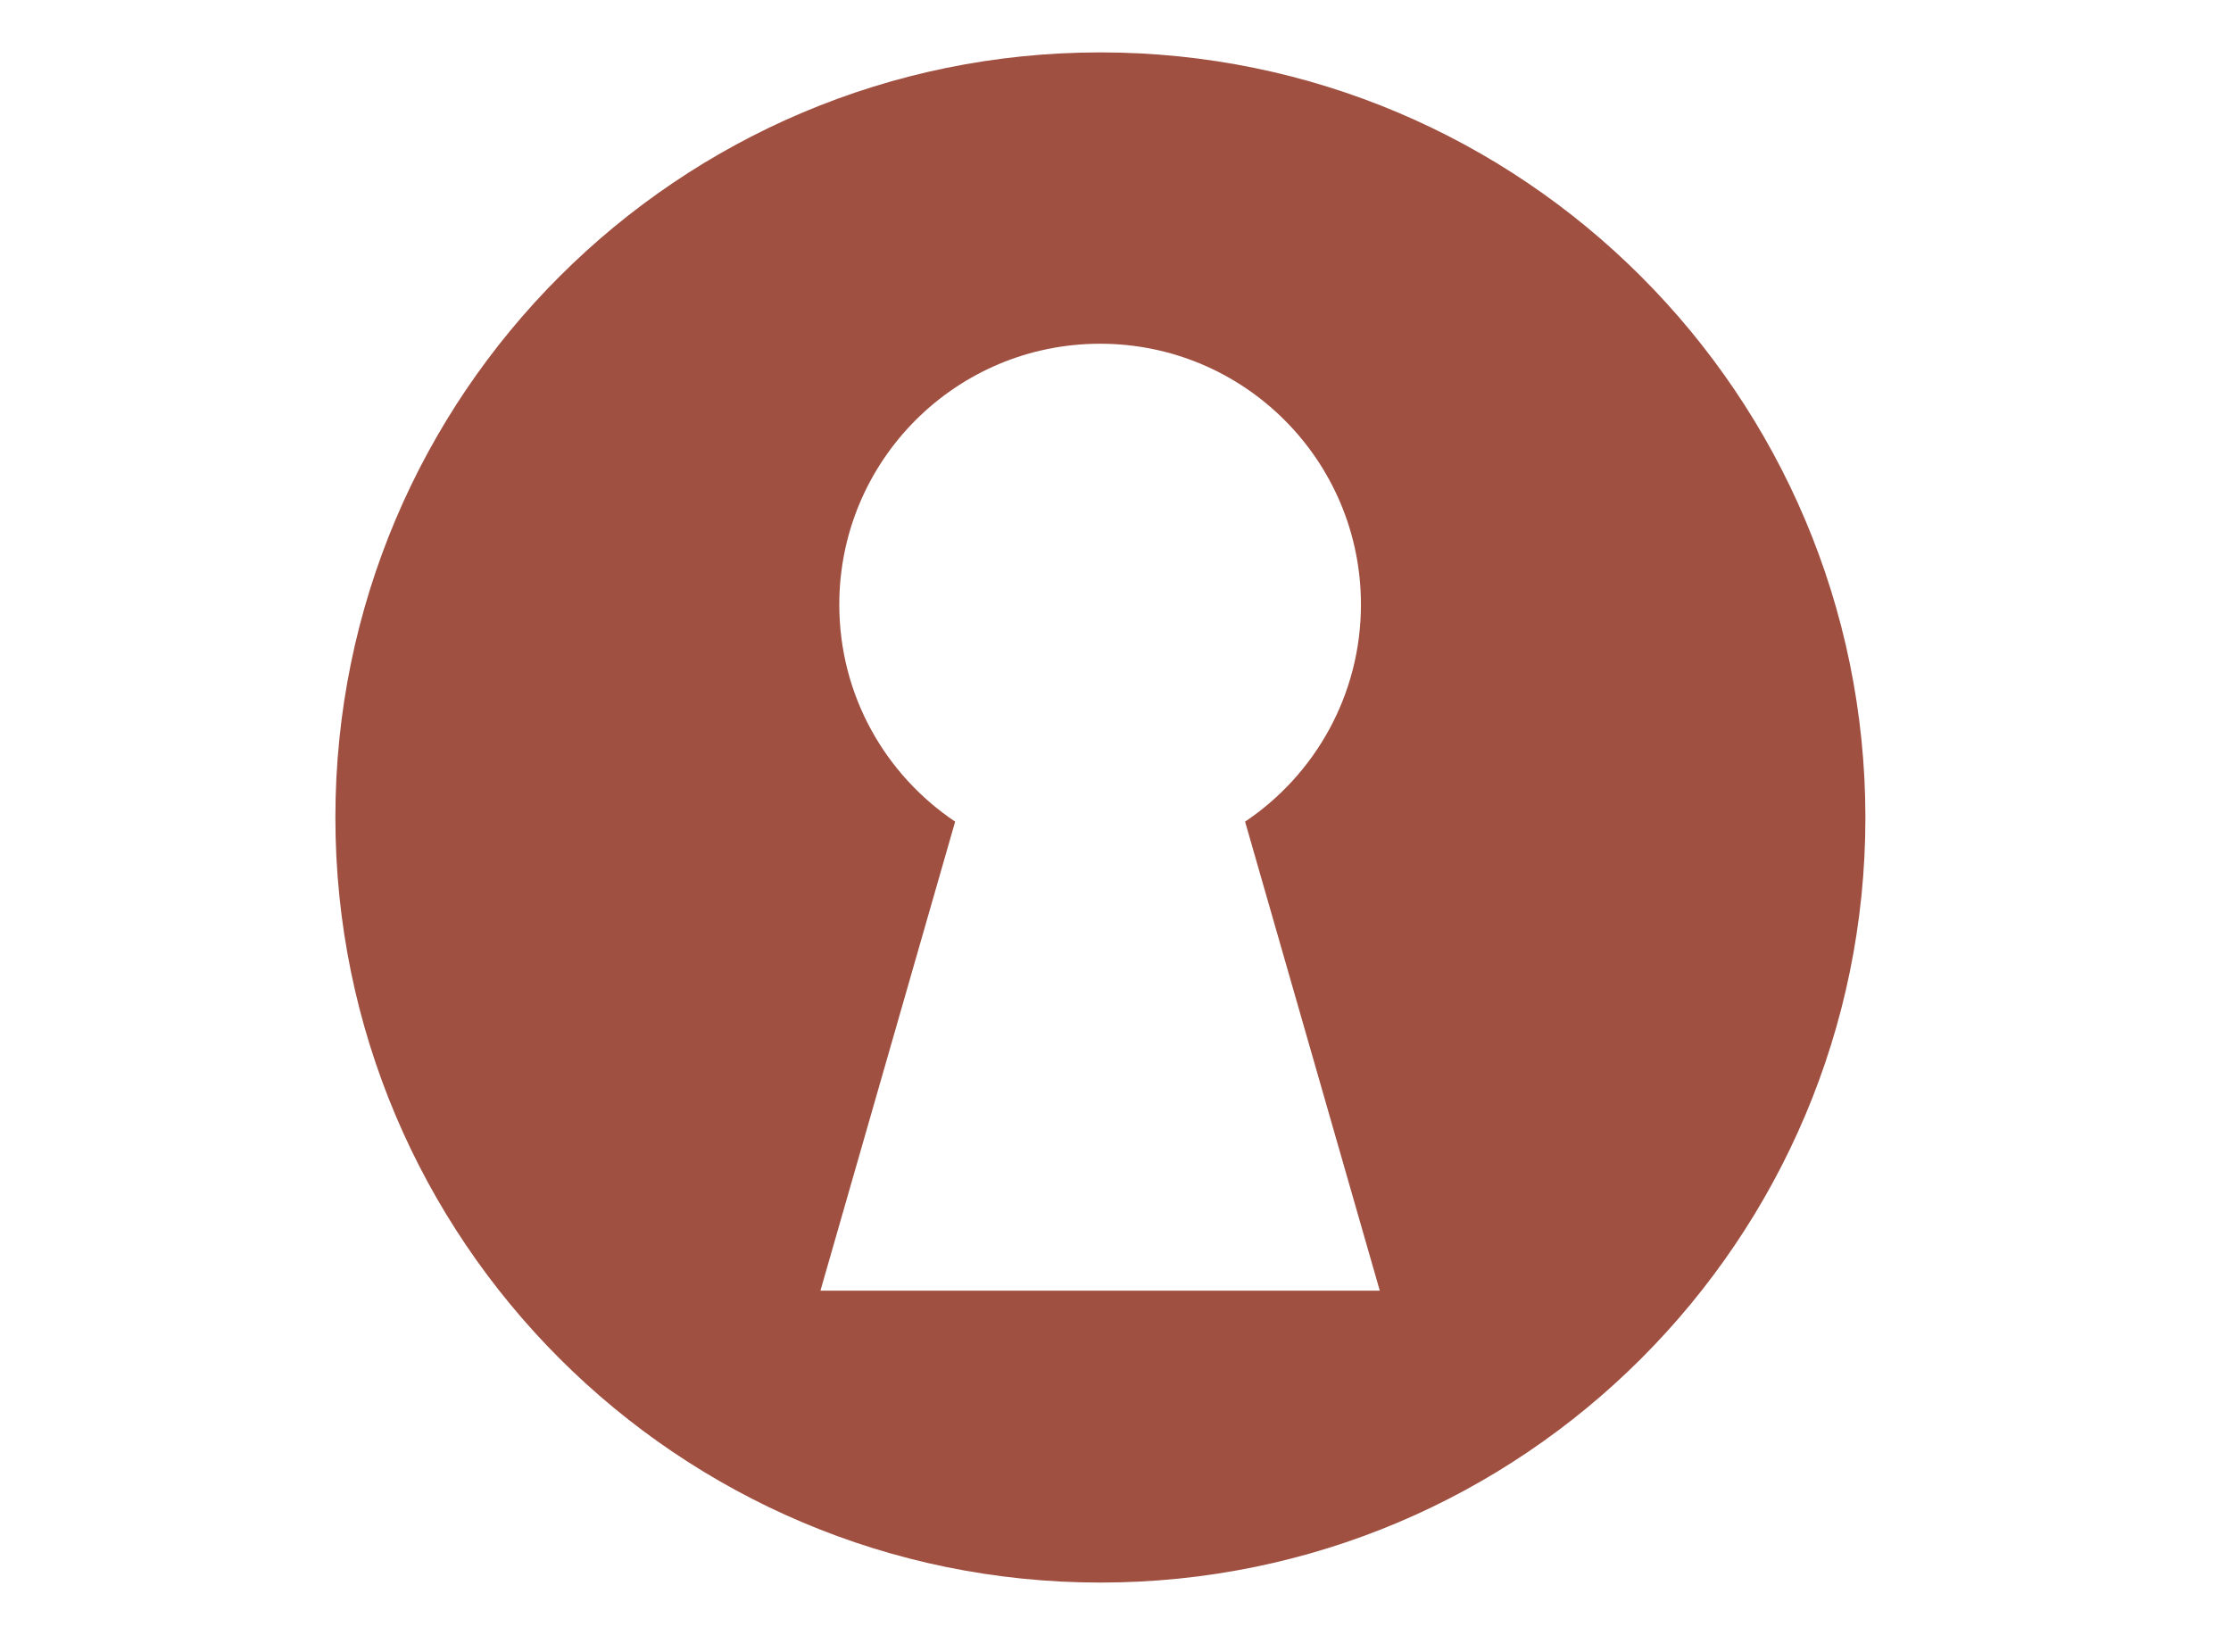 <?xml version="1.0" encoding="utf-8"?>
<!-- Generator: Adobe Illustrator 27.9.0, SVG Export Plug-In . SVG Version: 6.00 Build 0)  -->
<svg version="1.1" id="Calque_2_00000005260423220550954830000018354952828662936450_"
	 xmlns="http://www.w3.org/2000/svg" xmlns:xlink="http://www.w3.org/1999/xlink" x="0px" y="0px" viewBox="0 0 804.9 595.8"
	 style="enable-background:new 0 0 804.9 595.8;" xml:space="preserve">
<style type="text/css">
	.st0{fill:#A05041;}
</style>
<g>
	<path class="st0" d="M397,18.9L397,18.9c-152.4,0-276,123.6-276,276l0,0c0,152.4,123.6,276,276,276l0,0c152.4,0,276-123.6,276-276
		l0,0C672.9,142.5,549.3,18.9,397,18.9z M296,465.6l48.6-169.2c-25.2-16.9-41.8-45.6-41.8-78.3c0-52,42.1-94.1,94.1-94.1
		s94.1,42.1,94.1,94.1c0,32.6-16.6,61.4-41.8,78.3l48.6,169.2H296L296,465.6z"/>
</g>
</svg>
